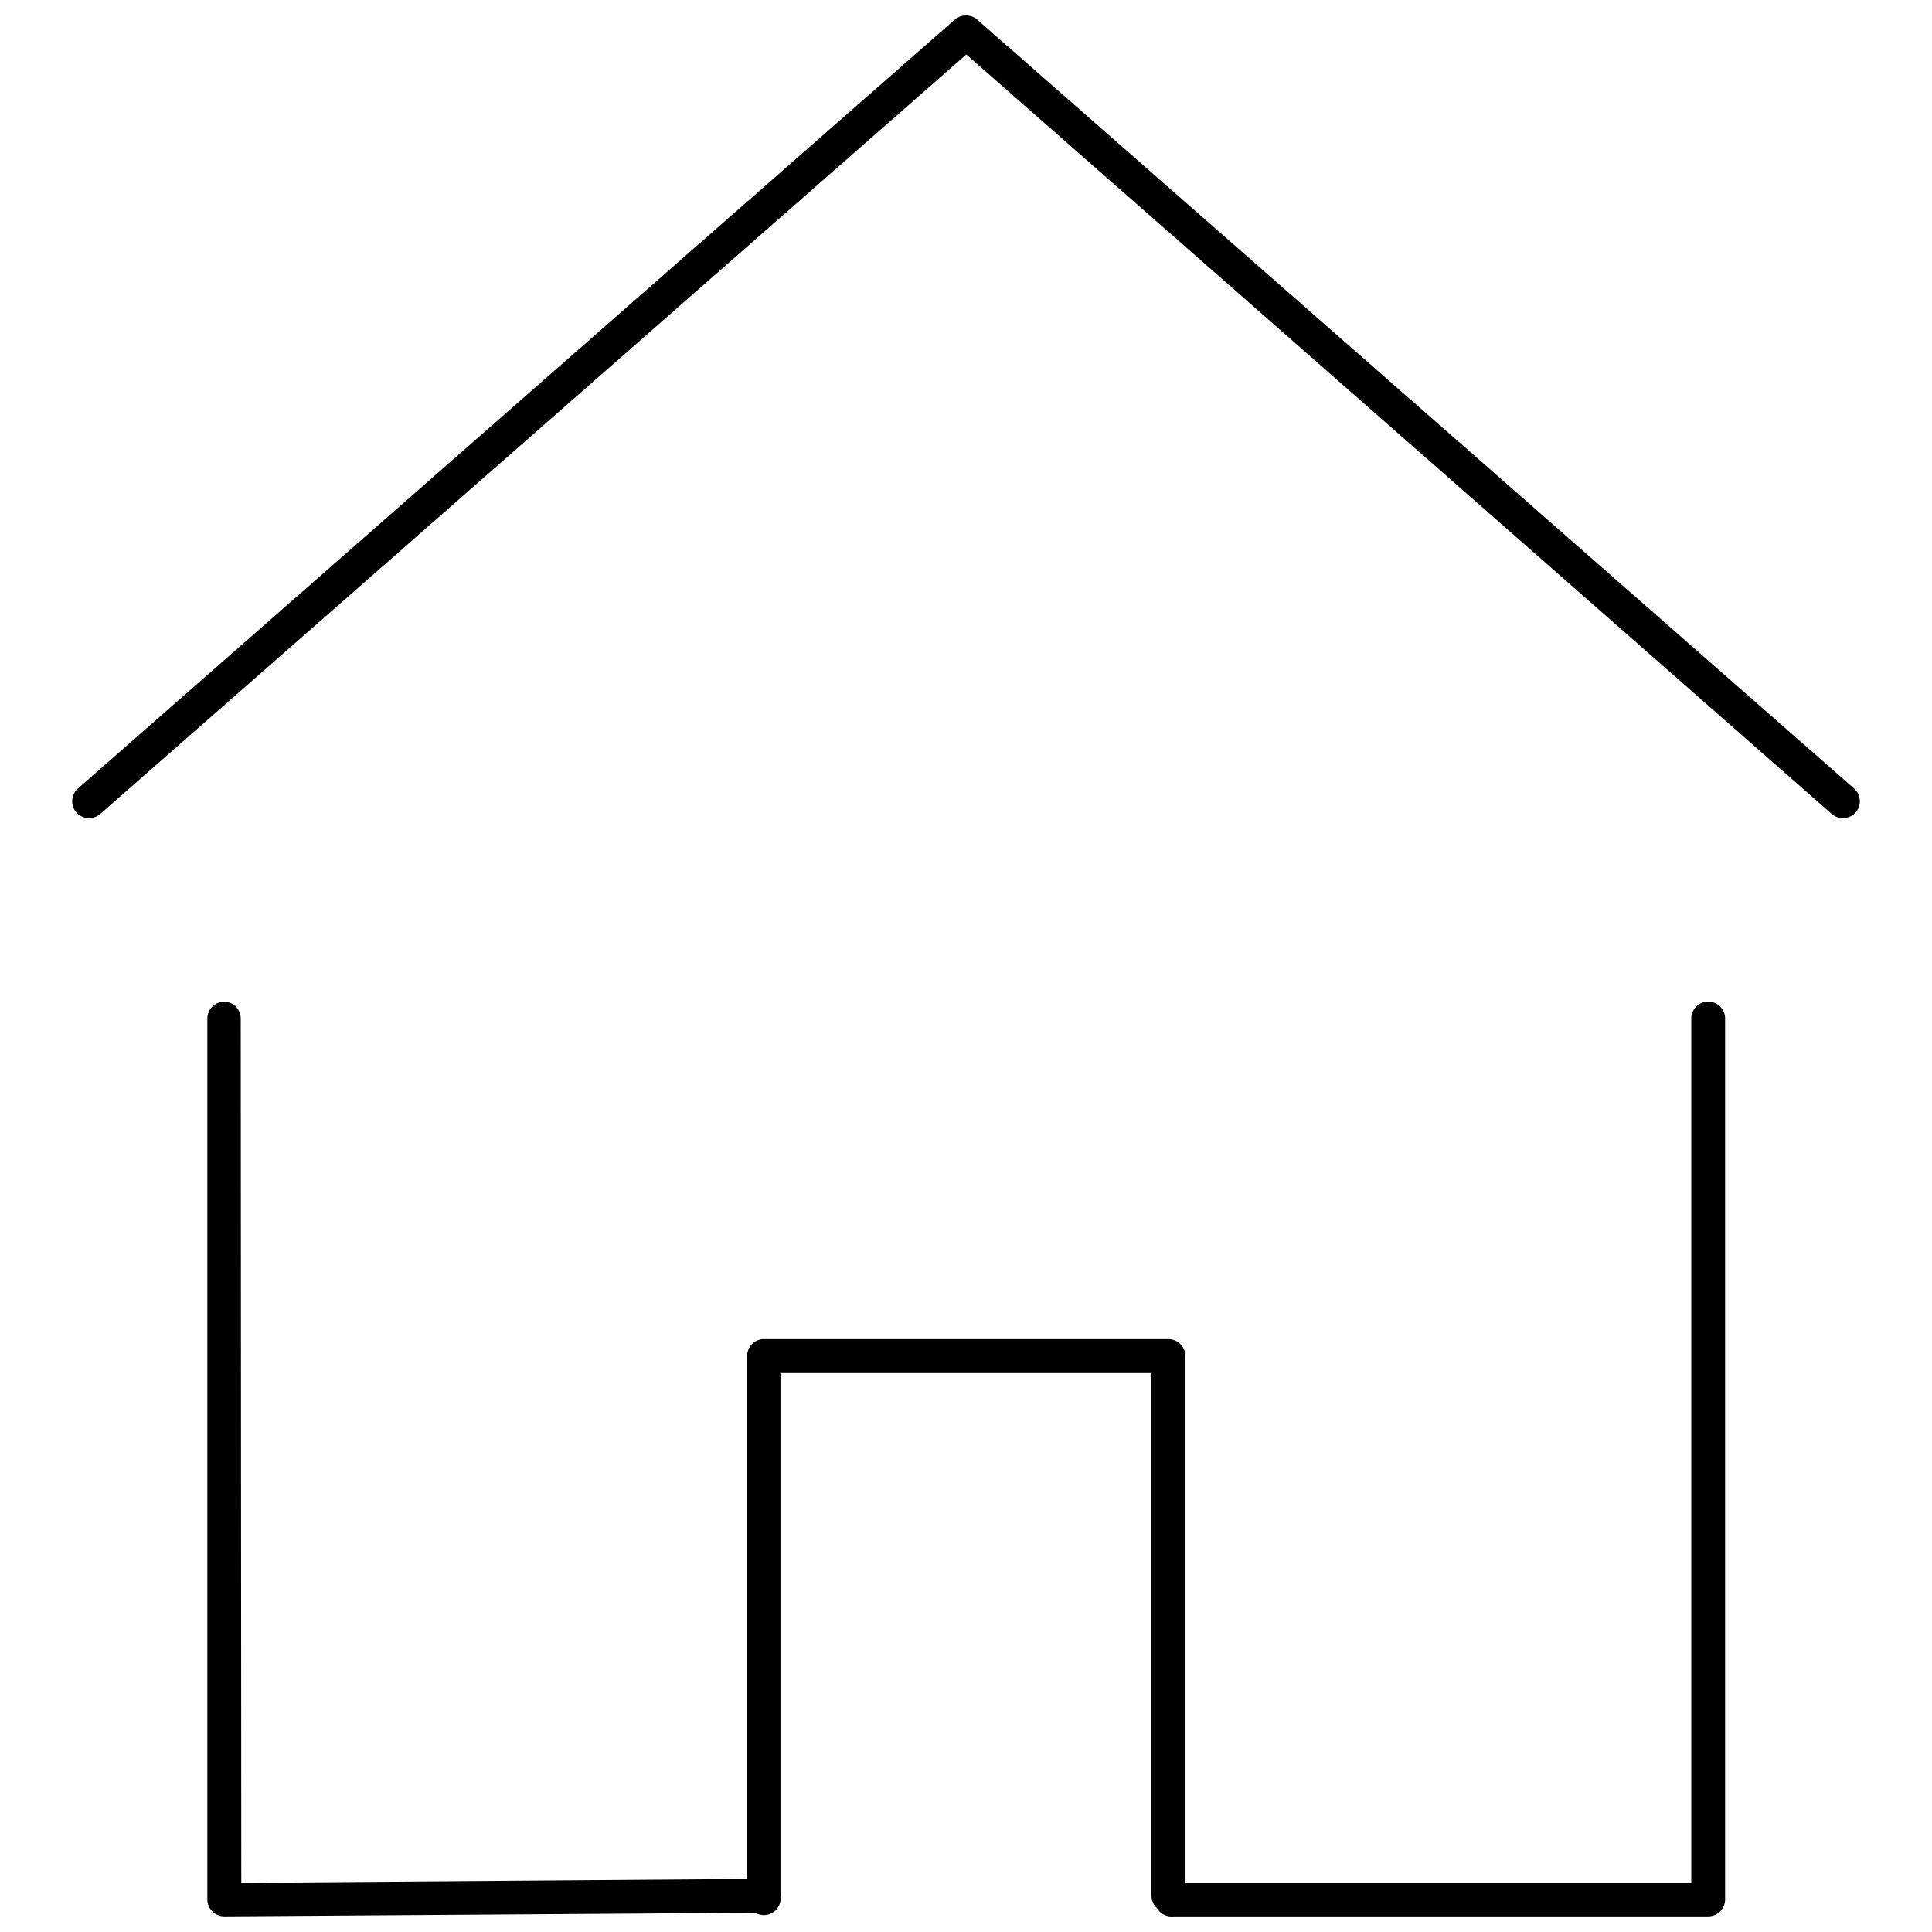 <?xml version="1.0" encoding="UTF-8"?>
<!-- Uploaded to: SVG Repo, www.svgrepo.com, Generator: SVG Repo Mixer Tools -->
<svg width="800px" height="800px" version="1.1" viewBox="144 144 512 512" xmlns="http://www.w3.org/2000/svg">
 <defs>
  <clipPath id="a">
   <path d="m163 148.09h474v503.81h-474z"/>
  </clipPath>
 </defs>
 <g clip-path="url(#a)">
  <path d="m399.65 148.12c-0.117 0-0.262 0.023-0.379 0.023-0.836 0.145-1.598 0.5-2.242 1.051l-232.39 203.77c-1.191 1.07-1.742 2.691-1.43 4.266 0.309 1.574 1.453 2.836 2.977 3.359 1.504 0.5 3.195 0.168 4.387-0.883l229.51-201.27 229.34 201.27c1.859 1.621 4.695 1.457 6.34-0.402s1.453-4.695-0.402-6.34l-232.4-203.77c-0.906-0.789-2.098-1.191-3.312-1.074zm-196.36 261.33c-1.191 0.047-2.312 0.547-3.121 1.406-0.812 0.859-1.242 2.027-1.219 3.195v233.32c0 1.191 0.453 2.336 1.312 3.168 0.836 0.859 1.977 1.336 3.172 1.336l140.7-0.953c1.43 0.836 3.195 0.836 4.602-0.023s2.215-2.406 2.144-4.051c0.047-0.406 0.023-0.812-0.047-1.191v-137.77h98.32v138.55c0.023 1.262 0.547 2.453 1.477 3.289 0.93 1.551 2.695 2.383 4.457 2.144h141.58c2.457 0 4.457-1.93 4.504-4.387v-233.44c0.051-1.219-0.426-2.41-1.309-3.289-0.859-0.883-2.051-1.336-3.289-1.312-1.191 0.023-2.336 0.523-3.148 1.406-0.809 0.859-1.262 2.027-1.215 3.195v228.98h-134.07v-139.62c0-1.195-0.477-2.336-1.309-3.195-0.859-0.859-2.004-1.312-3.195-1.312h-107.26-0.426c-2.266 0.262-3.981 2.219-3.934 4.508v138.58l-134.07 1-0.145-228.94c0.023-1.191-0.43-2.359-1.262-3.242-0.836-0.859-2.004-1.359-3.219-1.359z"/>
 </g>
</svg>